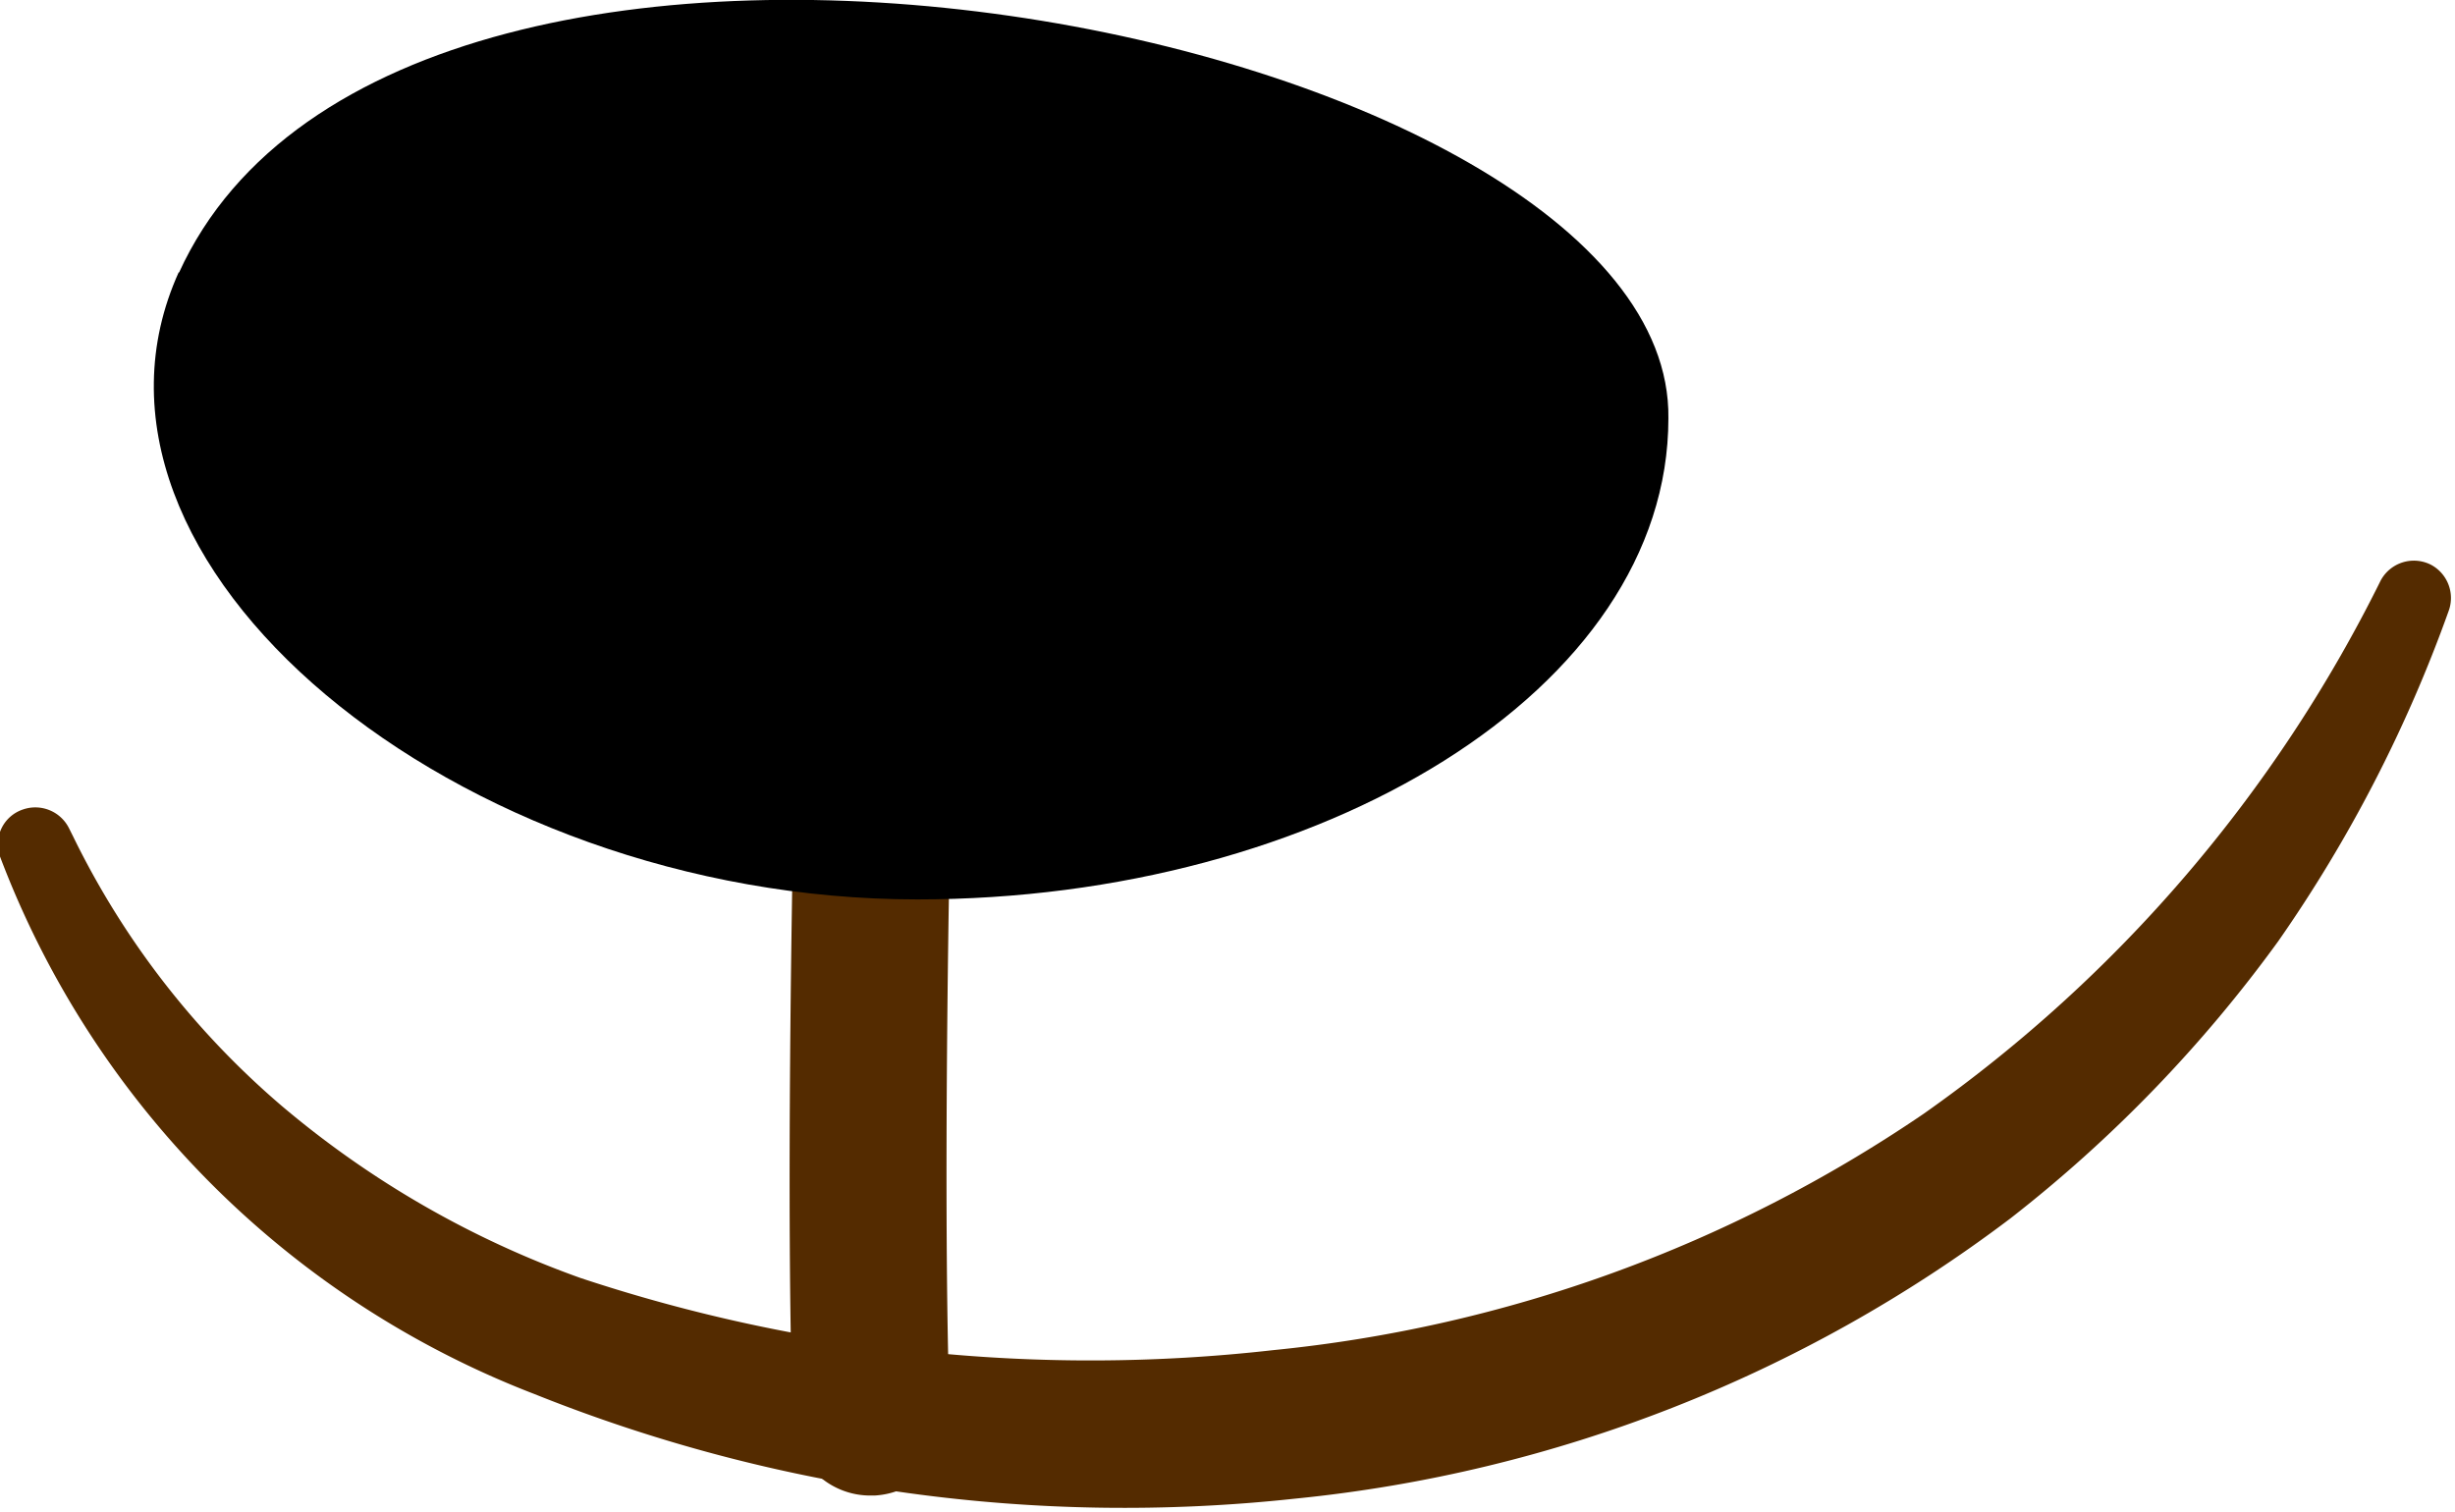 <svg xmlns="http://www.w3.org/2000/svg" viewBox="0 0 23.47 14.46"><g id="Layer_2" data-name="Layer 2"><g id="Group_4922" data-name="Group 4922"><path id="Path_17192" data-name="Path 17192" d="M8.33,14.3a.74.74,0,0,1-.75-.73c-.07-2,0-5.36,0-5.5a.77.77,0,0,1,.76-.74.75.75,0,0,1,.74.77s-.07,3.42,0,5.42a.76.76,0,0,1-.72.78h0" style="fill:#542b00"/><path id="Path_17213" data-name="Path 17213" d="M.7,8a8,8,0,0,0,2,2.58,9.21,9.21,0,0,0,2.85,1.64,15.48,15.48,0,0,0,6.62.69,13.39,13.39,0,0,0,6.22-2.26,13.63,13.63,0,0,0,4.37-5.1.36.36,0,0,1,.48-.15.36.36,0,0,1,.17.44A13.39,13.39,0,0,1,21.78,9a13.12,13.12,0,0,1-2.56,2.65,13.56,13.56,0,0,1-6.84,2.68,15.16,15.16,0,0,1-7.27-1A8.87,8.87,0,0,1,0,8.19a.35.35,0,0,1,.22-.45.36.36,0,0,1,.44.18Z" style="fill:#542b00"/><path id="Path_17214" data-name="Path 17214" d="M1.71,2.6c-1.26,2.78,2.65,6,7.06,6,3.85,0,7.18-2,7.18-4.6C16,.3,3.85-2.1,1.71,2.61"/></g></g></svg>